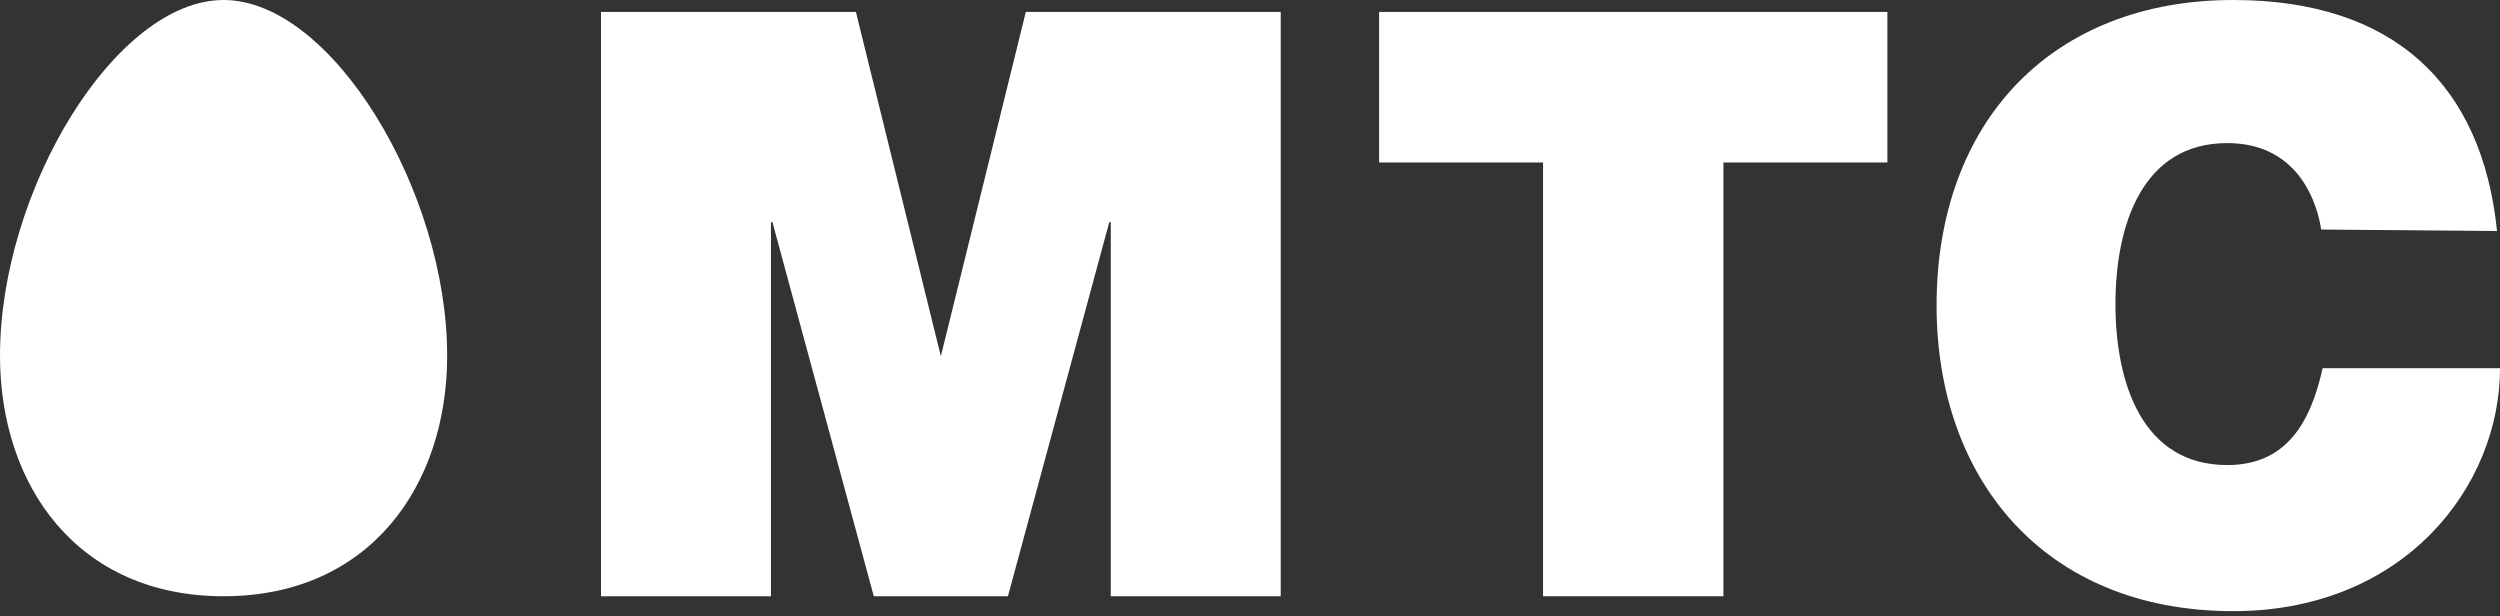 <?xml version="1.0" encoding="UTF-8"?> <svg xmlns="http://www.w3.org/2000/svg" width="219" height="54" viewBox="0 0 219 54" fill="none"><rect x="0" y="0" width="219" height="54" fill="#333333" stroke="none"/> <path d="M52.648 1.045H74.977L82.419 31.207L89.862 1.045H112.191V52.23H97.305V19.456H97.174L88.295 52.23H76.544L67.665 19.456H67.534V52.23H52.648V1.045Z" fill="white"></path> <path d="M135.172 14.233H120.809V1.045H165.335V14.233H150.971V52.23H135.172V14.233Z" fill="white"></path> <path d="M203.333 20.108C203.072 18.28 201.635 12.535 195.107 12.535C187.664 12.535 185.314 19.717 185.314 26.637C185.314 33.558 187.664 40.739 195.107 40.739C200.33 40.739 202.419 36.953 203.463 32.252H219.002C219.002 42.567 210.645 53.536 195.629 53.536C179.046 53.536 169.645 41.914 169.645 26.768C169.645 10.577 179.829 0 195.629 0C209.731 0 217.435 7.443 218.741 20.239L203.333 20.108Z" fill="white"></path> <path d="M19.586 0C29.053 0 39.172 16.712 39.172 31.169C39.172 42.525 32.399 52.23 19.586 52.23C6.774 52.23 0 42.525 0 31.169C0 16.672 10.12 0 19.586 0Z" fill="white"></path> </svg> 